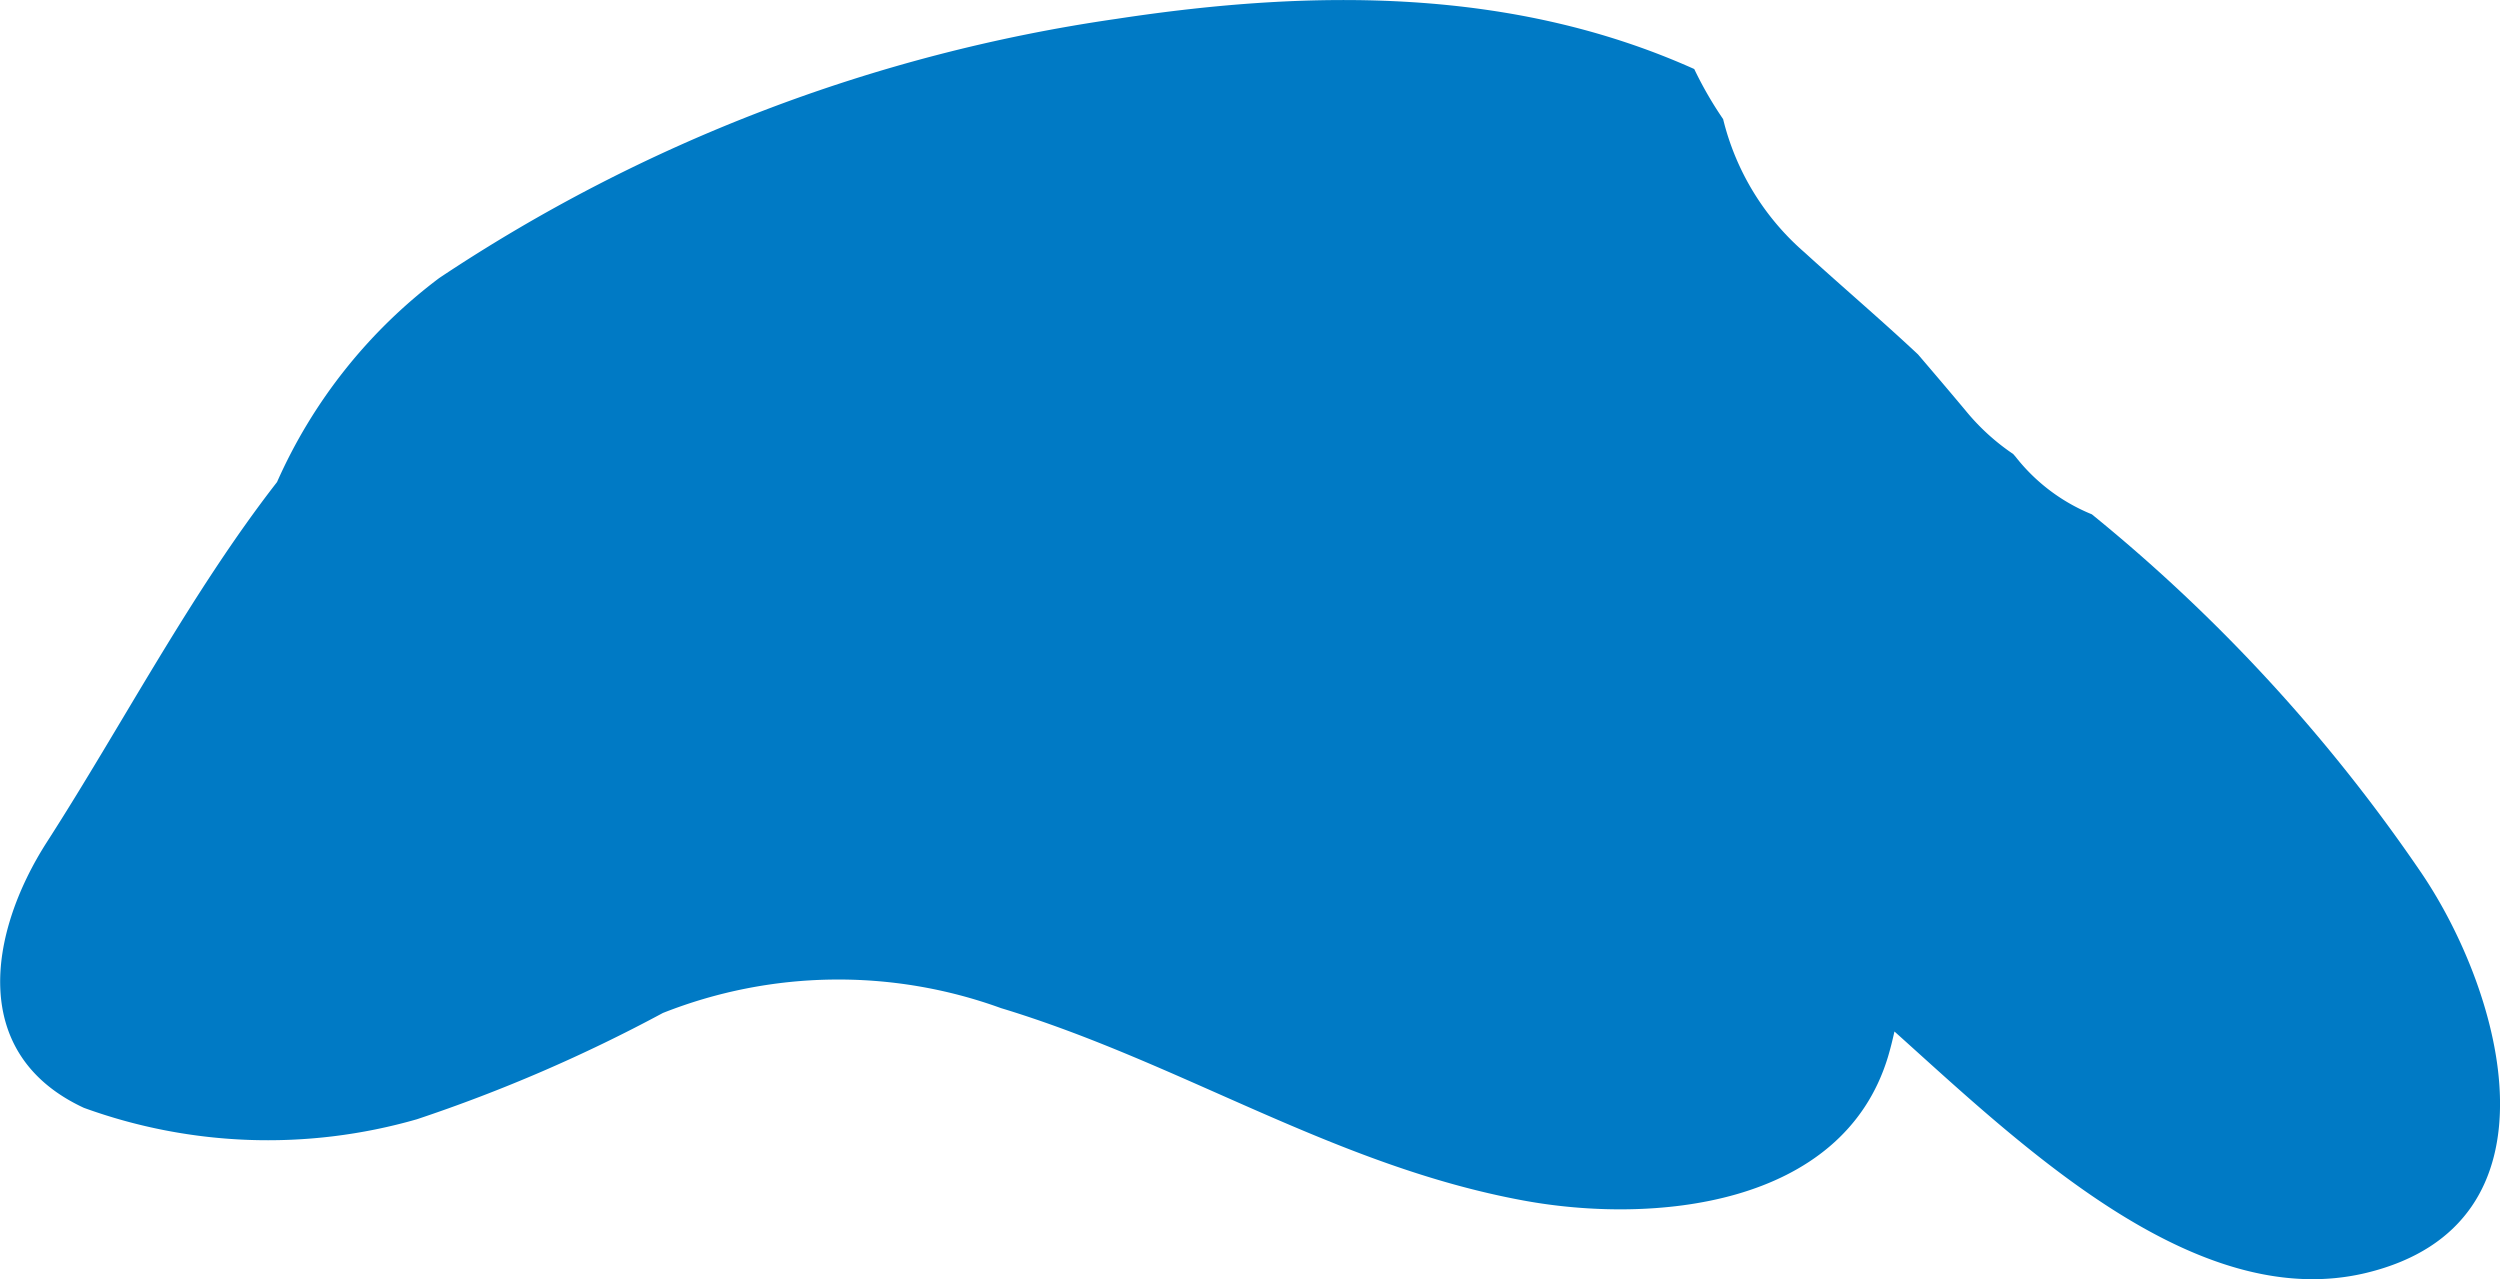 <svg xmlns="http://www.w3.org/2000/svg" width="47.514" height="24.31" viewBox="0 0 47.514 24.31">
  <path id="路径_8848" data-name="路径 8848" d="M-1829.988,1287.342a31.886,31.886,0,0,0-6.267-6.822,3.529,3.529,0,0,1-1.437-1.078c-.018-.024-.039-.045-.058-.068a4.194,4.194,0,0,1-.909-.831c-.3-.359-.6-.711-.9-1.062-.7-.656-1.436-1.282-2.157-1.939a4.885,4.885,0,0,1-1.547-2.533,7.158,7.158,0,0,1-.549-.952c-3.434-1.541-7.205-1.53-10.99-.952a31.221,31.221,0,0,0-12.862,4.924,9.831,9.831,0,0,0-3.083,3.878c-1.65,2.124-2.935,4.605-4.377,6.847-1.1,1.718-1.487,4.027.706,5.046a10.244,10.244,0,0,0,6.33.217,29.678,29.678,0,0,0,4.675-2.02,9.064,9.064,0,0,1,6.426-.092c3.43,1.039,6.355,3,9.933,3.657,2.43.448,6.056.142,6.925-2.734.048-.162.087-.32.122-.479,2.365,2.12,5.71,5.376,8.97,4.587C-1827.2,1294.005-1828.453,1289.611-1829.988,1287.342Z" transform="translate(1876.012 -1270.745)" fill="#007ac5"/>
</svg>
